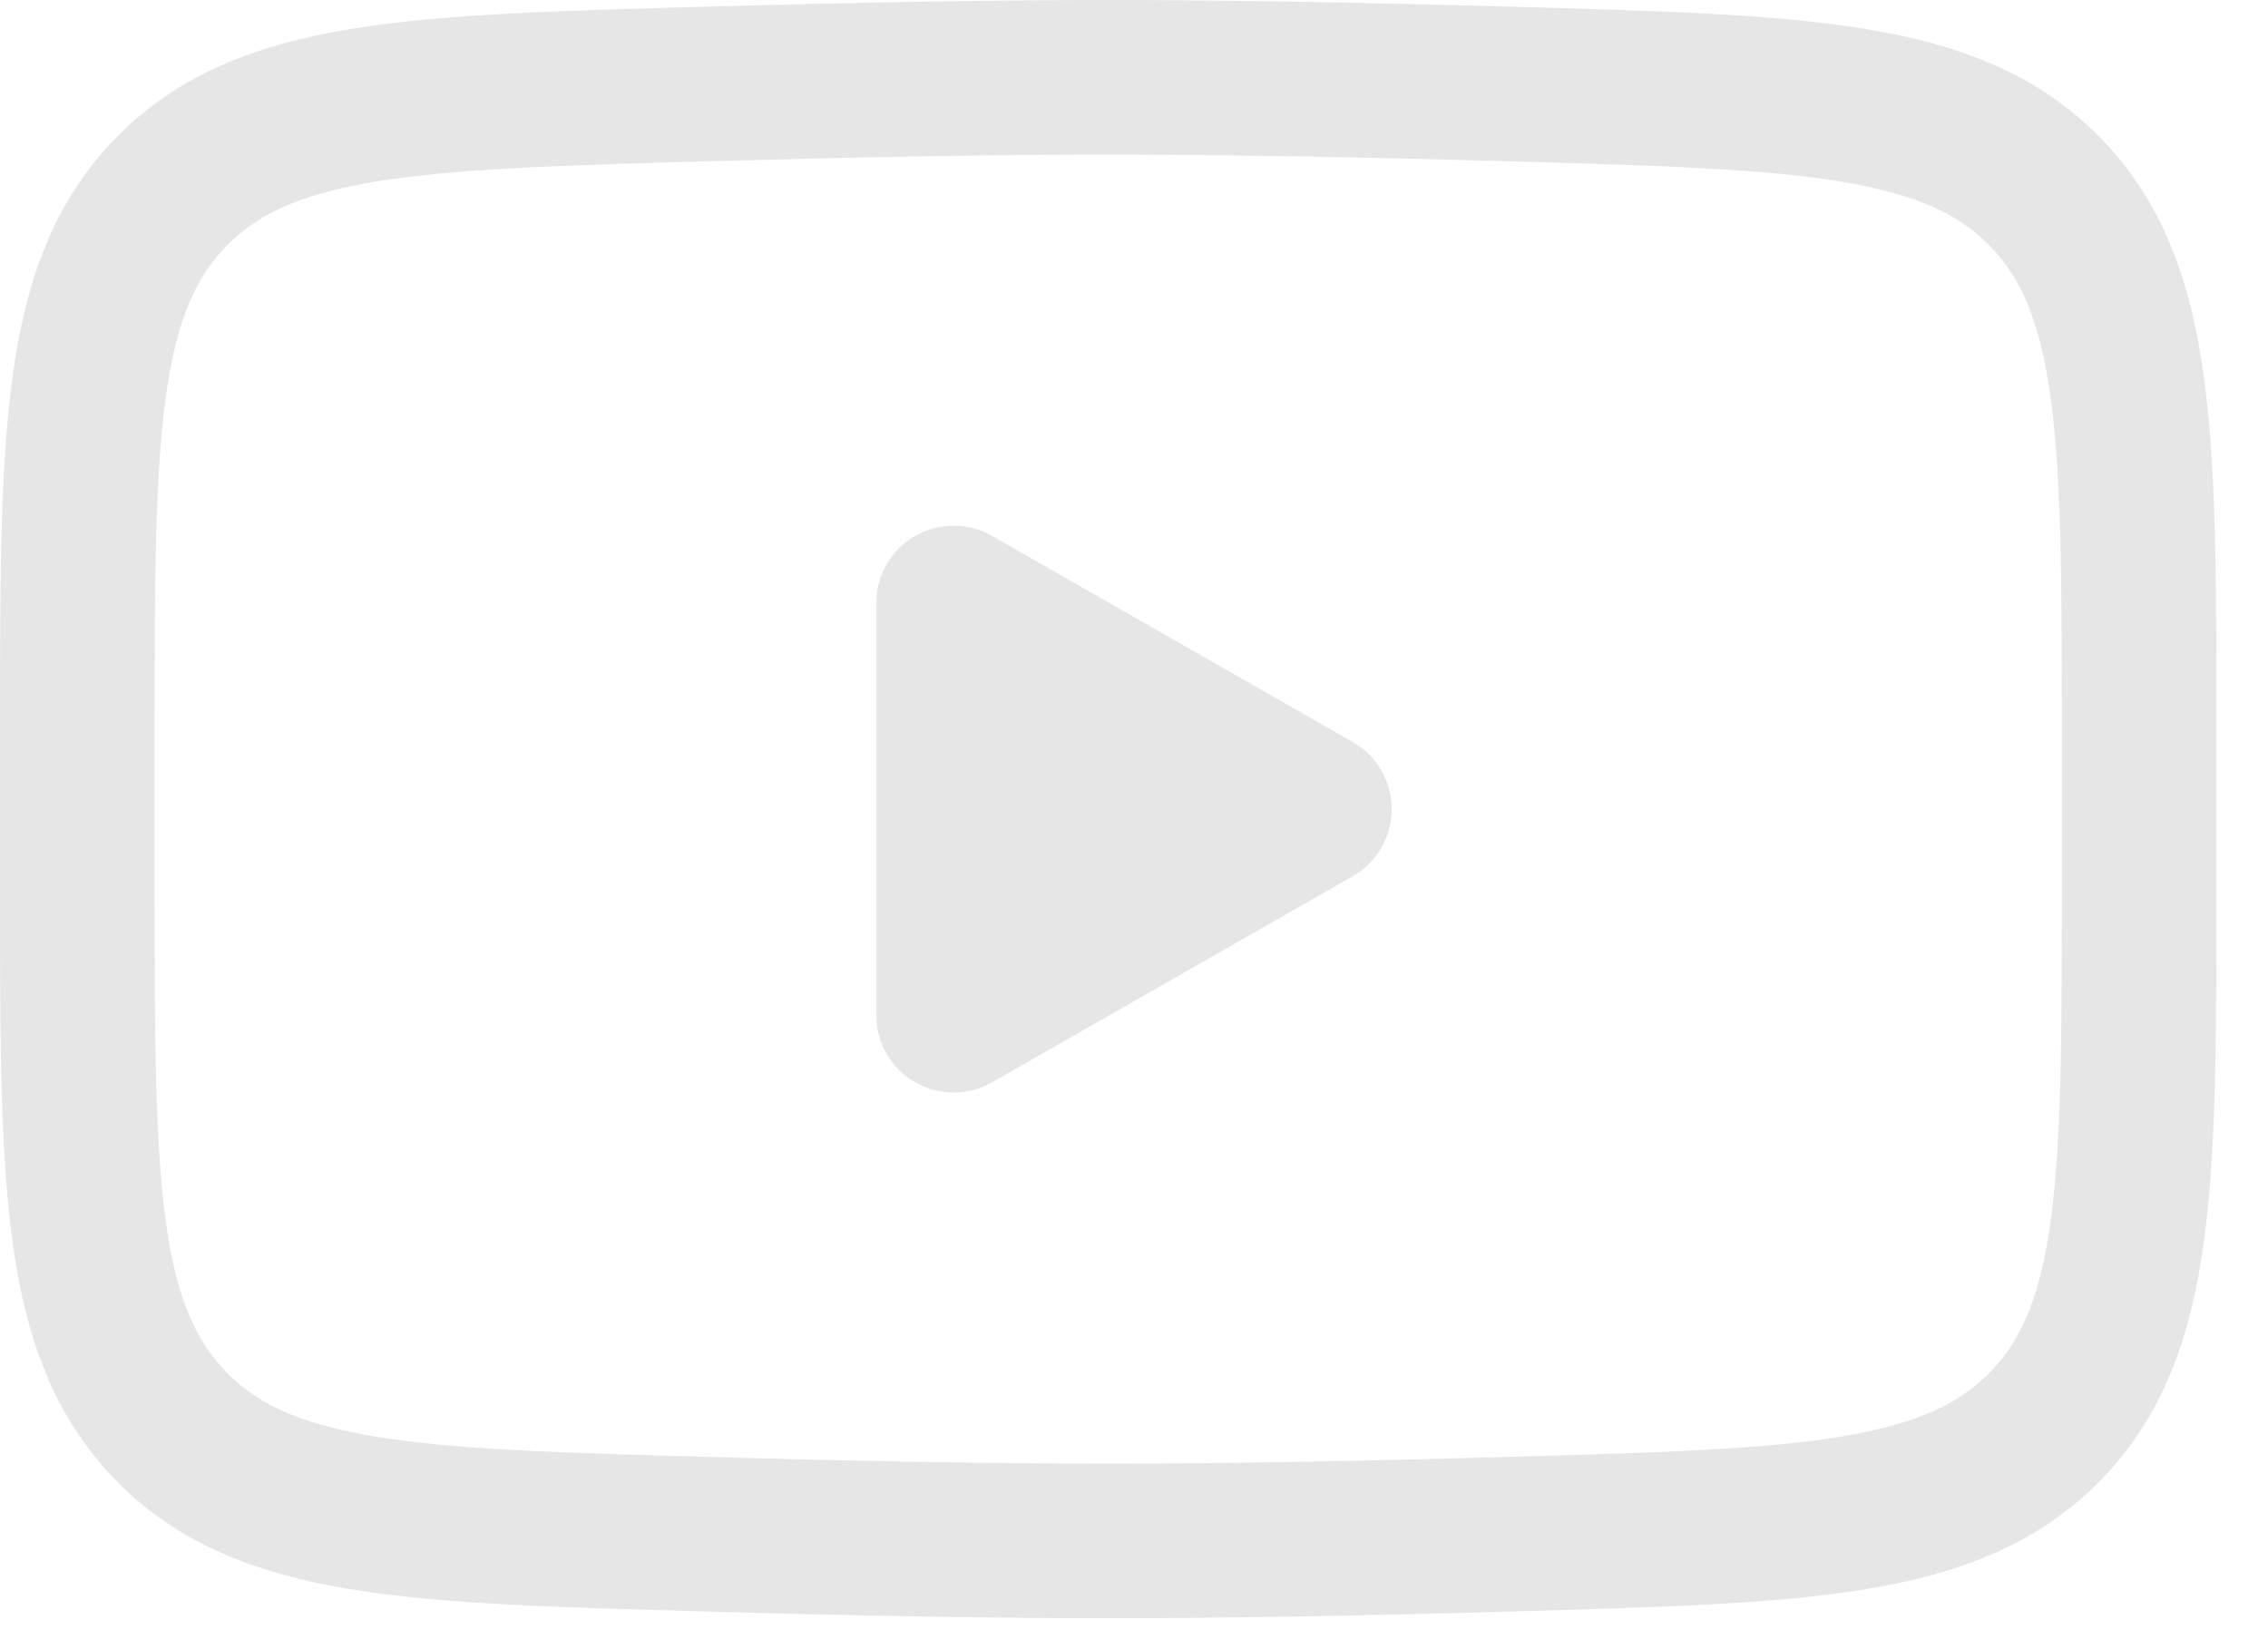 <?xml version="1.0" encoding="UTF-8"?> <svg xmlns="http://www.w3.org/2000/svg" width="22" height="16" viewBox="0 0 22 16" fill="none"><path d="M12.75 7.85L9.25 9.85V5.85L12.75 7.85Z" fill="#E6E6E6" stroke="#E6E6E6" stroke-width="1.5" stroke-linecap="round" stroke-linejoin="round"></path><path d="M0.75 8.558V7.142C0.75 4.247 0.75 2.799 1.655 1.868C2.561 0.936 3.987 0.896 6.838 0.815C8.188 0.777 9.568 0.75 10.75 0.75C11.932 0.75 13.311 0.777 14.662 0.815C17.513 0.896 18.939 0.936 19.844 1.868C20.749 2.8 20.75 4.248 20.75 7.142V8.557C20.75 11.453 20.75 12.9 19.845 13.832C18.939 14.763 17.514 14.804 14.662 14.884C13.312 14.923 11.932 14.95 10.75 14.95C9.568 14.95 8.189 14.923 6.838 14.884C3.987 14.804 2.561 14.764 1.655 13.832C0.749 12.9 0.75 11.452 0.75 8.558Z" stroke="#E6E6E6" stroke-width="1.5"></path></svg> 